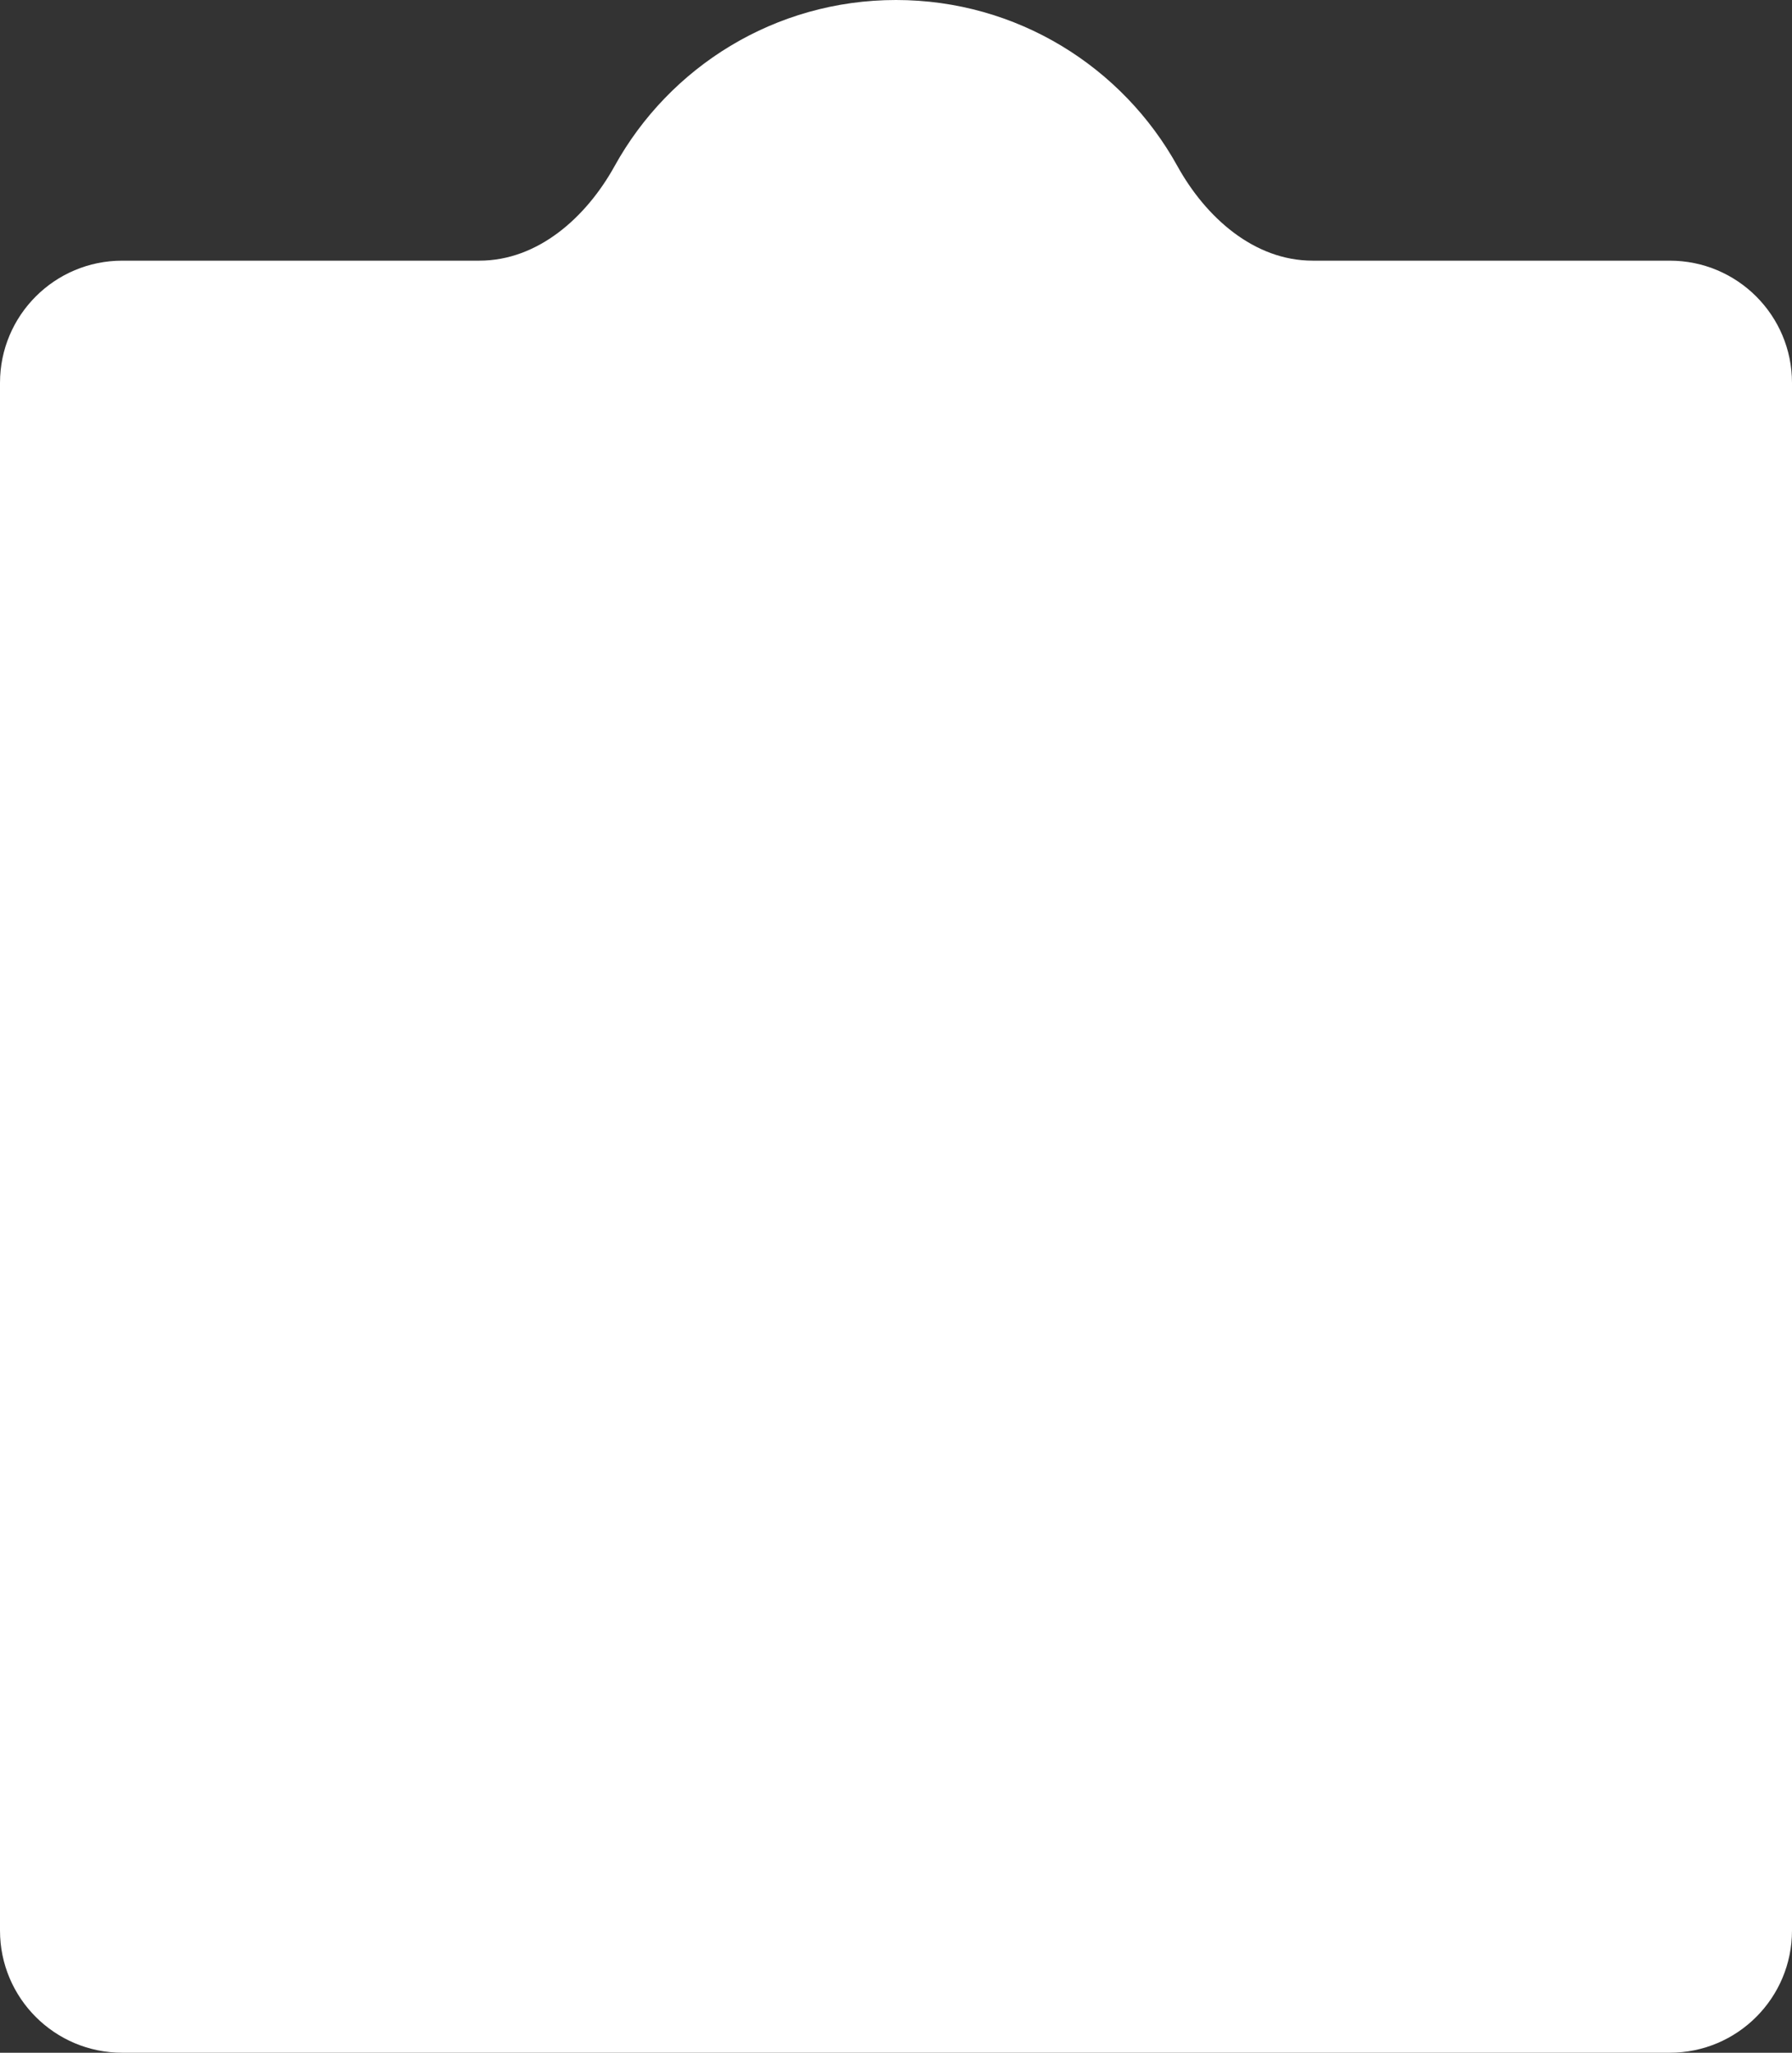 <?xml version="1.0" encoding="UTF-8"?> <svg xmlns="http://www.w3.org/2000/svg" width="440" height="504" viewBox="0 0 440 504" fill="none"><rect x="0" y="0" width="440" height="504" fill="#333333" stroke="none"/> <path fill-rule="evenodd" clip-rule="evenodd" d="M289.086 40.764C296.055 53.363 307.905 64 322.303 64H410C426.569 64 440 77.431 440 94V474C440 490.569 426.569 504 410 504H30C13.431 504 0 490.569 0 474V94C0 77.431 13.431 64 30 64H117.697C132.095 64 143.945 53.363 150.914 40.764C164.358 16.458 190.257 0 220 0C249.743 0 275.642 16.458 289.086 40.764Z" fill="white"></path> </svg> 
